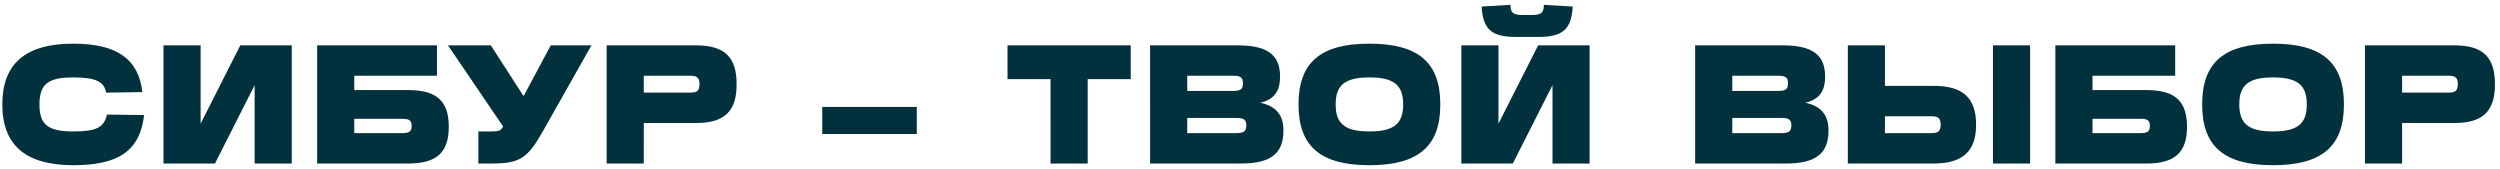 <svg xmlns="http://www.w3.org/2000/svg" fill="none" viewBox="0 0 474 32"><path fill="#00313C" d="M13.848 8.28h.064c8.224 0 12.352 2.88 13.088 9.184l-6.88.096c-.352-2.08-1.984-2.88-6.208-2.88h-.064c-4.736 0-6.368 1.28-6.368 5.088v.064c0 3.808 1.632 5.088 6.368 5.088h.064c4.32 0 5.824-.736 6.368-3.2l7.04.096c-.768 6.784-4.864 9.504-13.408 9.504h-.064C4.888 31.32.44 27.512.44 19.832v-.064c0-7.68 4.416-11.488 13.408-11.488Zm17.15.32h7.04v14.848L45.558 8.6h9.76V31h-7.04V16.152L40.758 31h-9.76V8.6Zm29.132 0h22.72v5.76H67.17v2.72h10.24c5.376 0 7.68 2.08 7.68 6.944 0 4.896-2.304 6.976-7.68 6.976H60.13V8.6Zm7.04 13.92v2.72h9.12c1.312 0 1.76-.32 1.76-1.376 0-1.024-.448-1.344-1.76-1.344h-9.12ZM84.936 8.6h8.128l6.208 9.632 5.152-9.632h7.712l-9.152 16.192C99.976 30.104 98.568 31 93.096 31h-2.4v-6.08h2.432c1.408 0 1.792-.128 2.176-.8l.096-.128L84.936 8.6Zm30.084 0h16.96c5.376 0 7.68 2.208 7.68 7.328v.064c0 5.12-2.304 7.328-7.68 7.328h-9.92V31h-7.04V8.6Zm7.04 8.96h8.8c1.312 0 1.76-.384 1.76-1.568v-.064c0-1.184-.448-1.568-1.76-1.568h-8.8v3.2Zm33.841 2.72h17.92v5.12h-17.92v-5.12ZM191.024 8.6h23.36V15h-8.16v16h-7.04V15h-8.16V8.6Zm27.034 0h16.64c5.568 0 8 1.792 8 5.888v.064c0 2.752-1.12 4.288-3.744 4.928 3.008.64 4.384 2.336 4.384 5.248v.064c0 4.32-2.432 6.208-8 6.208h-17.28V8.6Zm7.04 13.76v2.88h9.28c1.44 0 1.92-.352 1.92-1.408v-.064c0-1.088-.448-1.408-1.92-1.408h-9.28Zm0-8v2.88h8.64c1.472 0 1.92-.32 1.92-1.408v-.064c0-1.088-.448-1.408-1.92-1.408h-8.64Zm34.512.32c-4.576 0-6.368 1.44-6.368 5.088v.064c0 3.648 1.792 5.088 6.368 5.088h.064c4.576 0 6.368-1.44 6.368-5.088v-.064c0-3.648-1.792-5.088-6.368-5.088h-.064Zm0-6.4h.064c9.28 0 13.408 3.616 13.408 11.488v.064c0 7.872-4.128 11.488-13.408 11.488h-.064c-9.28 0-13.408-3.616-13.408-11.488v-.064c0-7.872 4.128-11.488 13.408-11.488Zm17.462.32h7.04v14.848l7.52-14.848h9.76V31h-7.04V16.152L286.832 31h-9.76V8.6Zm3.84-7.36 5.472-.32c0 1.472.512 1.92 2.24 1.92h1.856c1.728 0 2.24-.448 2.24-1.92l5.472.32c-.256 4.32-1.888 5.76-6.464 5.76h-4.352c-4.576 0-6.208-1.44-6.464-5.76ZM321.4 8.6h16.64c5.568 0 8 1.792 8 5.888v.064c0 2.752-1.12 4.288-3.744 4.928 3.008.64 4.384 2.336 4.384 5.248v.064c0 4.32-2.432 6.208-8 6.208H321.4V8.6Zm7.04 13.76v2.88h9.28c1.44 0 1.92-.352 1.92-1.408v-.064c0-1.088-.448-1.408-1.92-1.408h-9.28Zm0-8v2.88h8.64c1.472 0 1.92-.32 1.92-1.408v-.064c0-1.088-.448-1.408-1.92-1.408h-8.64ZM350.345 31V8.6h7.04v7.68h9.28c5.504 0 8 2.304 8 7.328v.064c0 4.992-2.528 7.328-8 7.328h-16.32Zm27.52 0V8.6h7.04V31h-7.04Zm-20.48-8.96v3.2h8.8c1.312 0 1.76-.384 1.76-1.568v-.064c0-1.184-.448-1.568-1.76-1.568h-8.8ZM389.696 8.6h22.72v5.76h-15.68v2.72h10.24c5.376 0 7.68 2.08 7.68 6.944 0 4.896-2.304 6.976-7.68 6.976h-17.28V8.6Zm7.04 13.92v2.72h9.12c1.312 0 1.76-.32 1.76-1.376 0-1.024-.448-1.344-1.76-1.344h-9.12Zm34.201-7.84c-4.576 0-6.368 1.44-6.368 5.088v.064c0 3.648 1.792 5.088 6.368 5.088h.064c4.576 0 6.368-1.44 6.368-5.088v-.064c0-3.648-1.792-5.088-6.368-5.088h-.064Zm0-6.4h.064c9.28 0 13.408 3.616 13.408 11.488v.064c0 7.872-4.128 11.488-13.408 11.488h-.064c-9.28 0-13.408-3.616-13.408-11.488v-.064c0-7.872 4.128-11.488 13.408-11.488Zm17.462.32h16.96c5.376 0 7.68 2.208 7.68 7.328v.064c0 5.12-2.304 7.328-7.68 7.328h-9.92V31h-7.04V8.6Zm7.04 8.96h8.8c1.312 0 1.76-.384 1.76-1.568v-.064c0-1.184-.448-1.568-1.76-1.568h-8.8v3.2Z"/></svg>